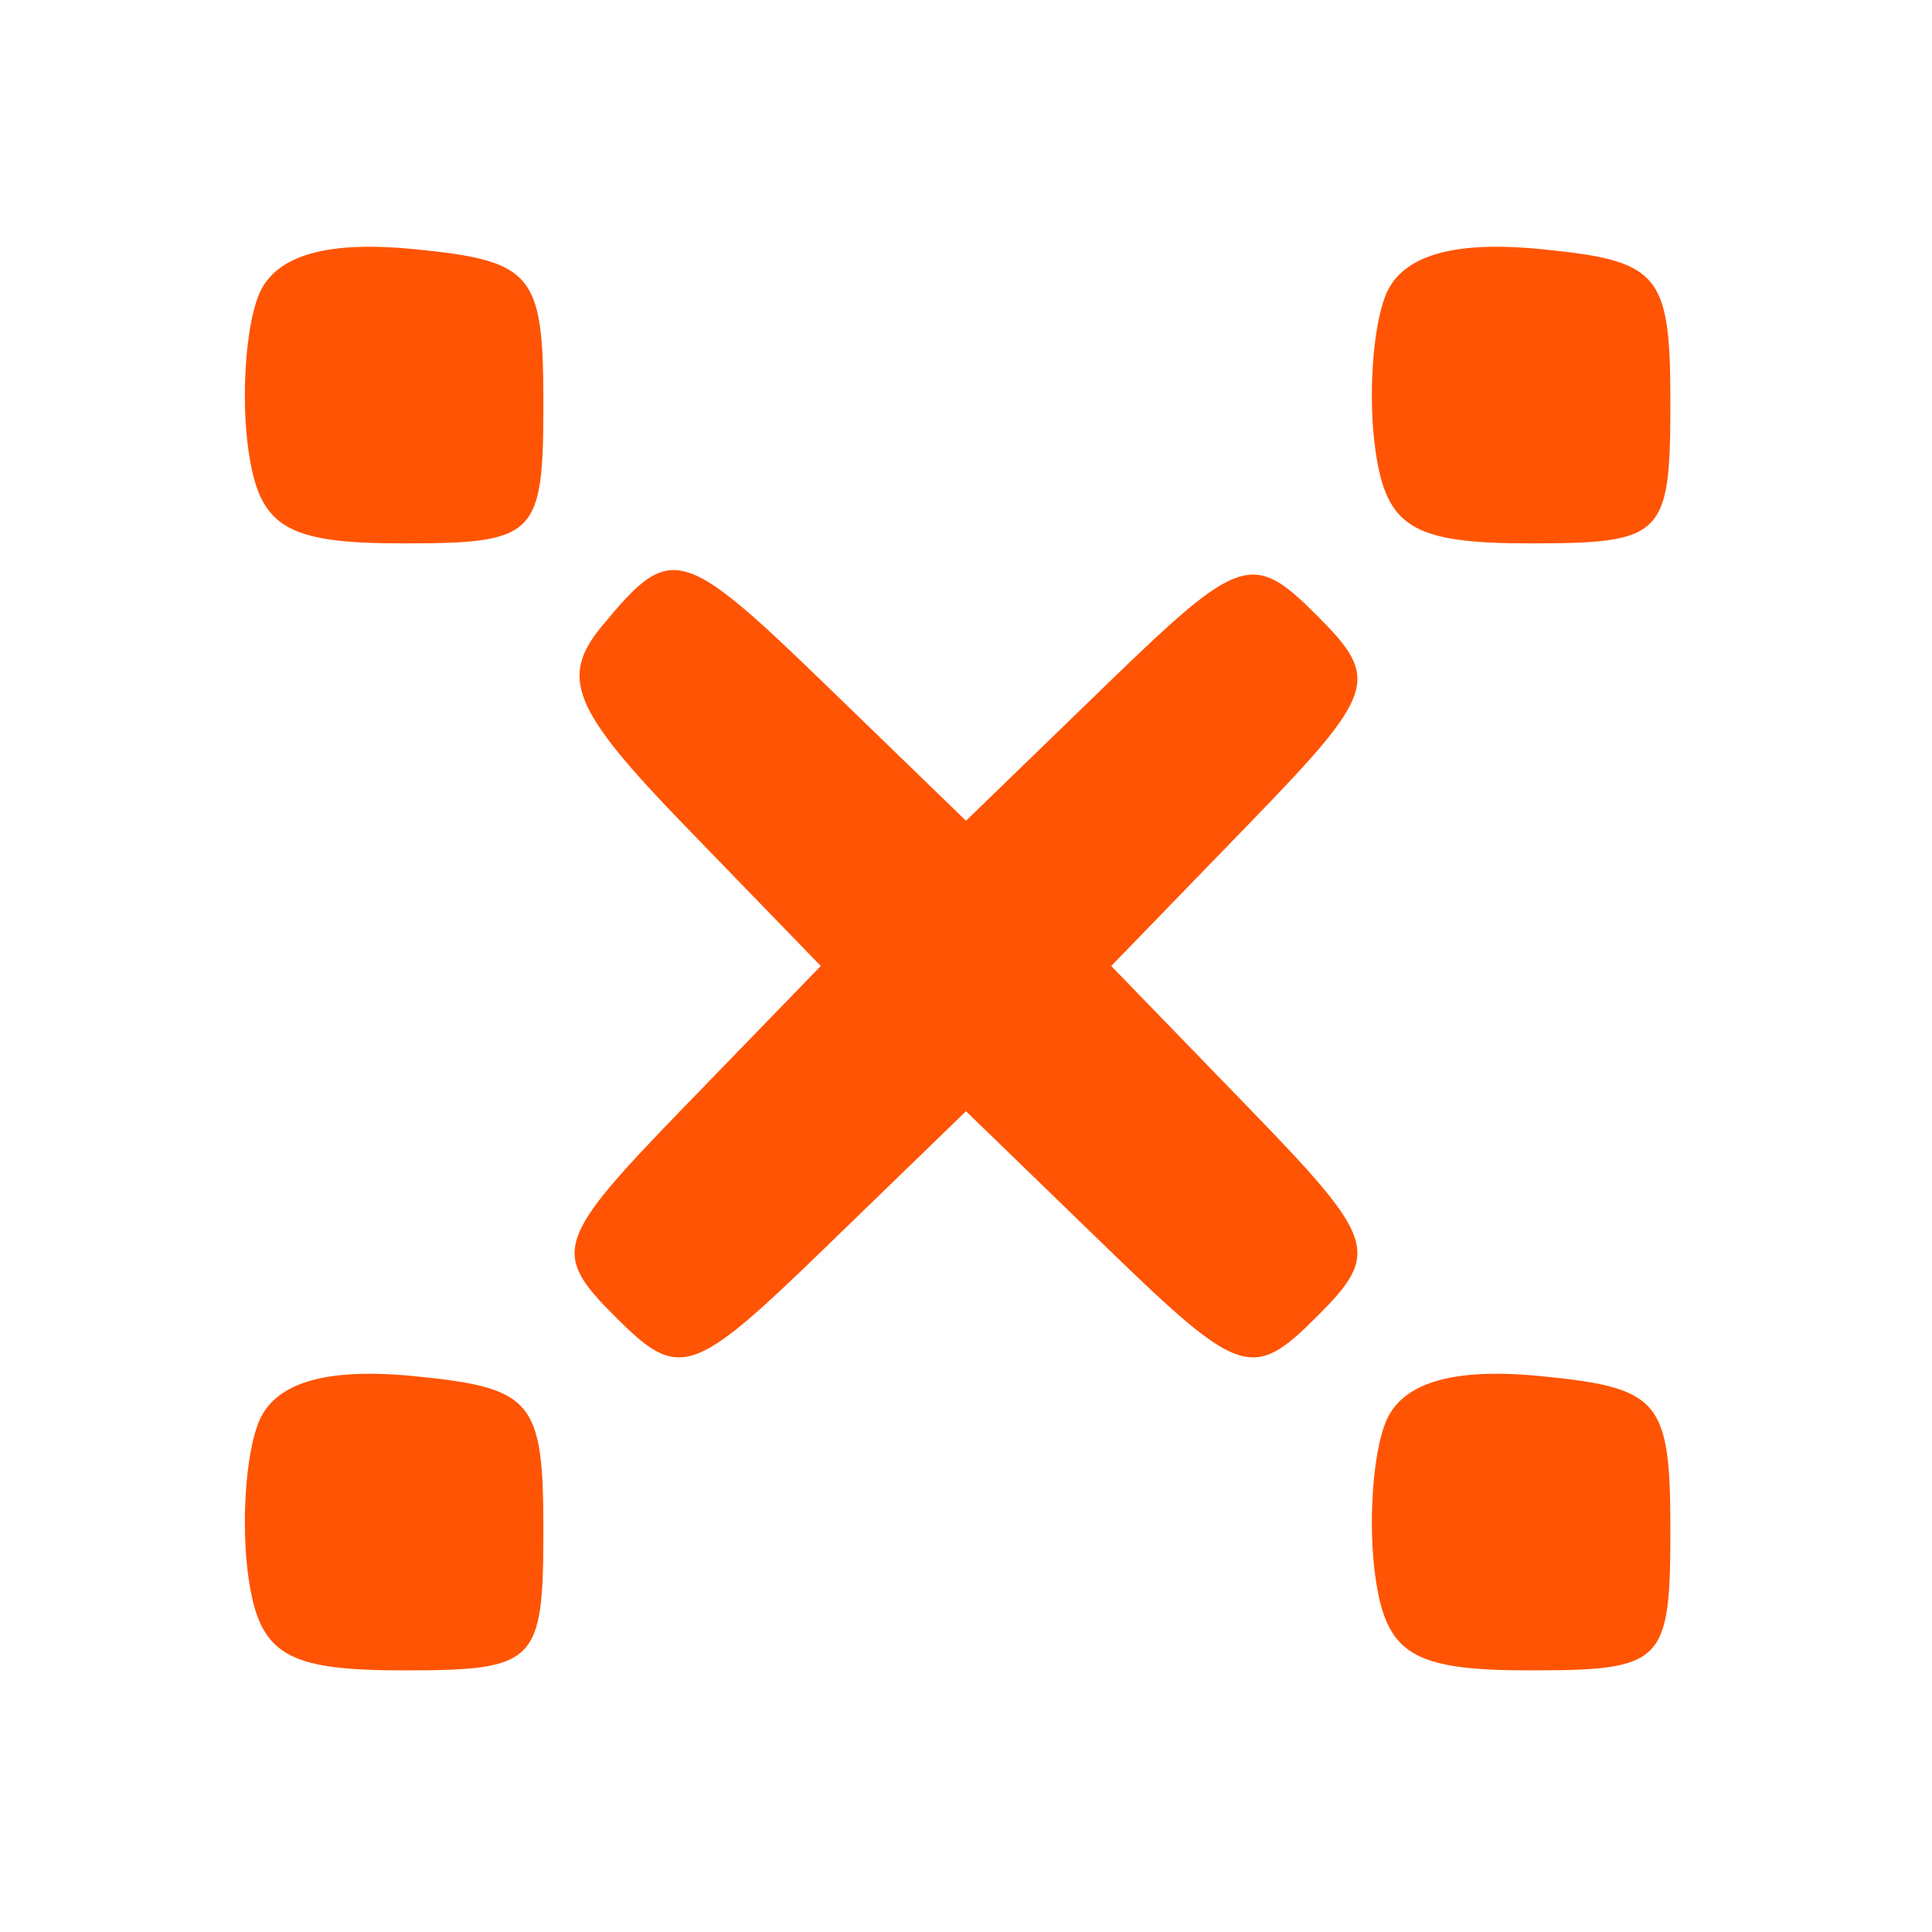 <svg xmlns="http://www.w3.org/2000/svg" width="48" height="48" viewBox="0 0 48 48" version="1.1"><path d="M 6.414 7.363 C 6.099 8.184, 5.990 9.900, 6.171 11.177 C 6.444 13.102, 7.099 13.500, 10 13.500 C 13.333 13.500, 13.500 13.333, 13.500 10 C 13.500 6.781, 13.239 6.475, 10.243 6.186 C 8.059 5.976, 6.798 6.363, 6.414 7.363 M 34.414 7.363 C 34.099 8.184, 33.990 9.900, 34.171 11.177 C 34.444 13.102, 35.099 13.500, 38 13.500 C 41.333 13.500, 41.500 13.333, 41.500 10 C 41.500 6.781, 41.239 6.475, 38.243 6.186 C 36.059 5.976, 34.798 6.363, 34.414 7.363 M 14.966 15.541 C 13.890 16.838, 14.218 17.630, 17.040 20.541 L 20.392 24 16.991 27.509 C 13.793 30.809, 13.691 31.120, 15.286 32.714 C 16.880 34.309, 17.191 34.207, 20.491 31.009 L 24 27.608 27.509 31.009 C 30.809 34.207, 31.120 34.309, 32.714 32.714 C 34.309 31.120, 34.207 30.809, 31.009 27.509 L 27.608 24 31.009 20.491 C 34.207 17.191, 34.309 16.880, 32.714 15.286 C 31.120 13.691, 30.809 13.793, 27.509 16.991 L 24 20.392 20.702 17.196 C 16.916 13.526, 16.692 13.461, 14.966 15.541 M 6.414 35.363 C 6.099 36.184, 5.990 37.900, 6.171 39.177 C 6.444 41.102, 7.099 41.500, 10 41.500 C 13.333 41.500, 13.500 41.333, 13.500 38 C 13.500 34.781, 13.239 34.475, 10.243 34.186 C 8.059 33.976, 6.798 34.363, 6.414 35.363 M 34.414 35.363 C 34.099 36.184, 33.990 37.900, 34.171 39.177 C 34.444 41.102, 35.099 41.500, 38 41.500 C 41.333 41.500, 41.500 41.333, 41.500 38 C 41.500 34.781, 41.239 34.475, 38.243 34.186 C 36.059 33.976, 34.798 34.363, 34.414 35.363" stroke="none" fill="#ff5404" fill-rule="evenodd"/><path d="" stroke="none" fill="#fc5404" fill-rule="evenodd"/></svg>